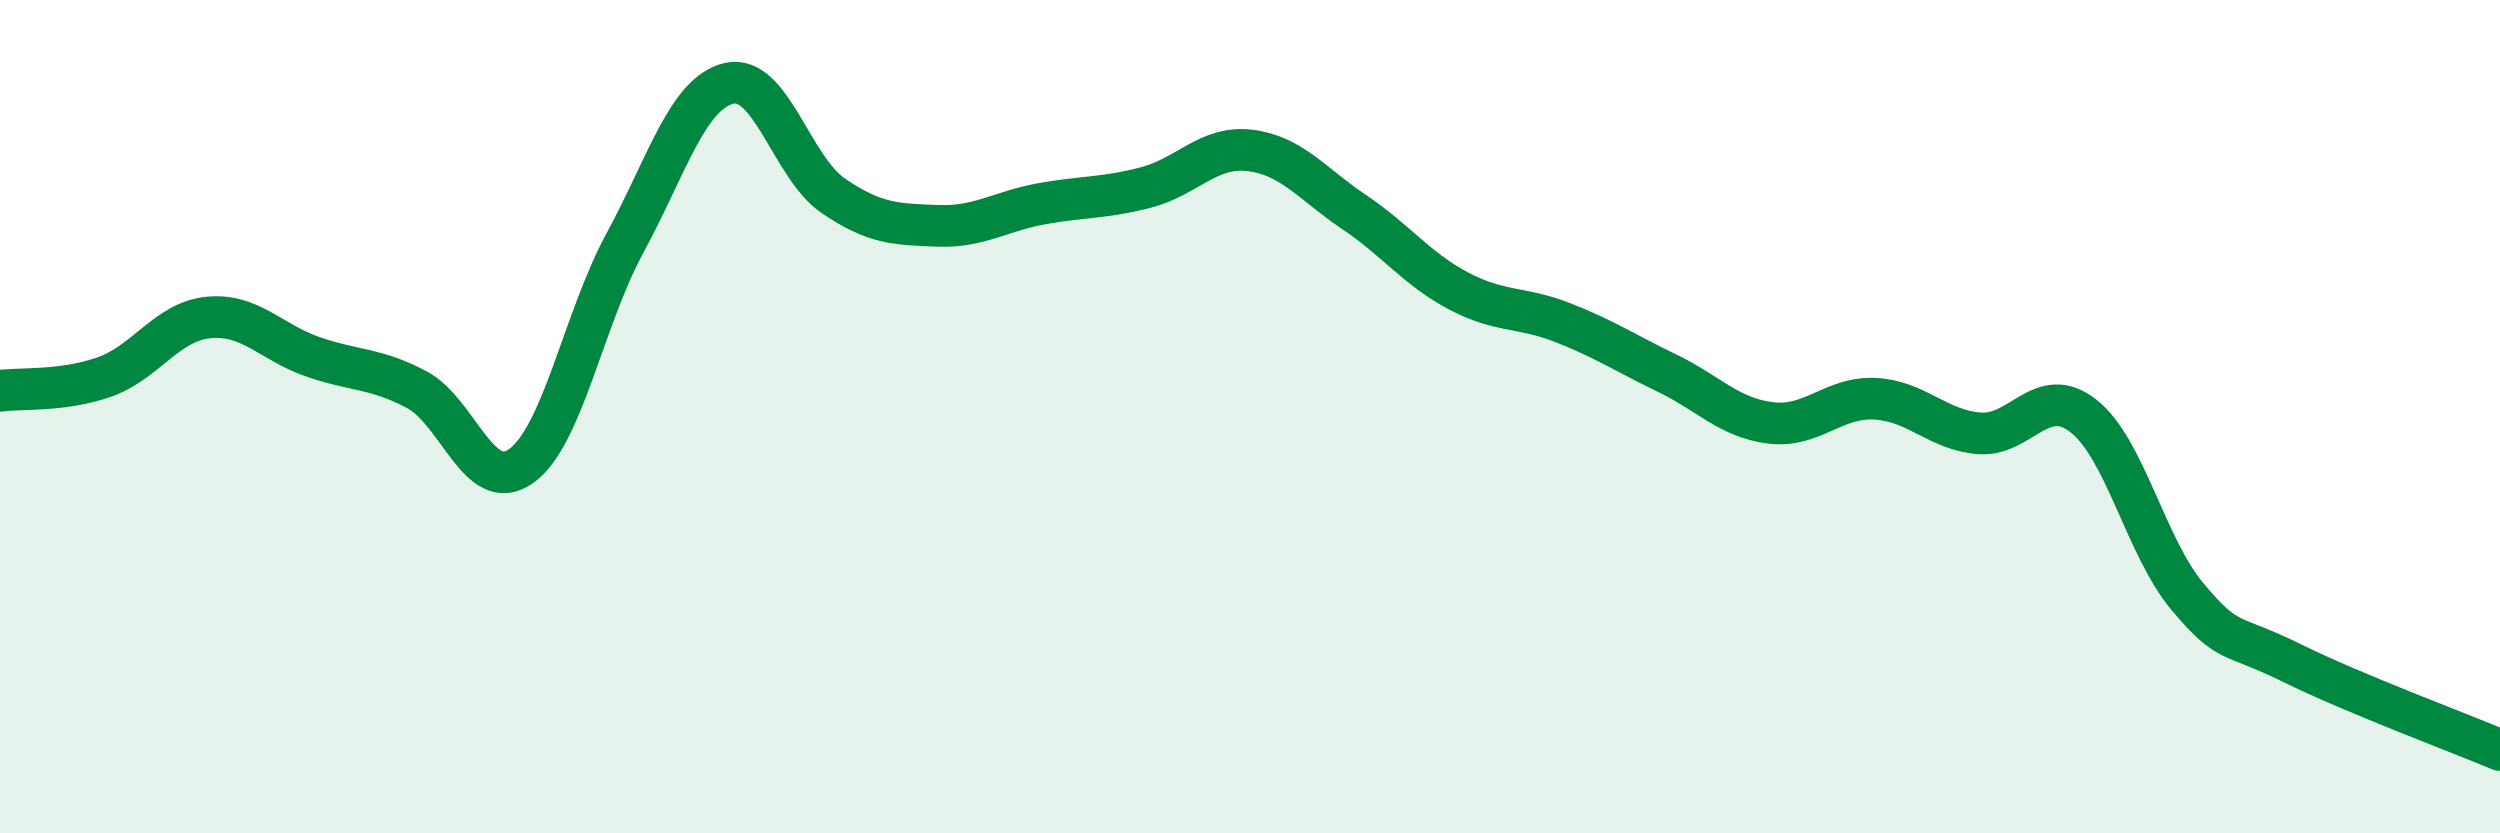 
    <svg width="60" height="20" viewBox="0 0 60 20" xmlns="http://www.w3.org/2000/svg">
      <path
        d="M 0,9.38 C 0.5,9.31 1.5,9.4 2.5,9.05 C 3.5,8.7 4,7.72 5,7.62 C 6,7.52 6.5,8.21 7.5,8.56 C 8.5,8.91 9,8.82 10,9.35 C 11,9.88 11.5,11.89 12.5,11.19 C 13.5,10.49 14,7.67 15,5.83 C 16,3.99 16.5,2.23 17.5,2 C 18.5,1.77 19,4.02 20,4.7 C 21,5.38 21.5,5.38 22.5,5.42 C 23.5,5.46 24,5.07 25,4.89 C 26,4.71 26.5,4.76 27.5,4.5 C 28.5,4.24 29,3.49 30,3.61 C 31,3.73 31.5,4.42 32.5,5.09 C 33.5,5.76 34,6.45 35,6.98 C 36,7.51 36.5,7.35 37.5,7.74 C 38.5,8.13 39,8.47 40,8.95 C 41,9.43 41.5,10.03 42.5,10.15 C 43.5,10.27 44,9.52 45,9.57 C 46,9.62 46.5,10.32 47.5,10.4 C 48.5,10.48 49,9.2 50,9.98 C 51,10.76 51.5,13.13 52.5,14.32 C 53.5,15.51 53.5,15.17 55,15.91 C 56.5,16.65 59,17.58 60,18L60 20L0 20Z"
        fill="#008740"
        opacity="0.1"
        stroke-linecap="round"
        stroke-linejoin="round"
      />
      <path
        d="M 0,9.38 C 0.5,9.31 1.5,9.4 2.5,9.05 C 3.5,8.7 4,7.72 5,7.62 C 6,7.52 6.5,8.21 7.5,8.56 C 8.5,8.91 9,8.82 10,9.35 C 11,9.88 11.5,11.89 12.5,11.19 C 13.5,10.49 14,7.67 15,5.83 C 16,3.99 16.5,2.23 17.5,2 C 18.5,1.77 19,4.02 20,4.7 C 21,5.38 21.5,5.38 22.5,5.42 C 23.5,5.46 24,5.07 25,4.89 C 26,4.71 26.5,4.76 27.5,4.5 C 28.5,4.24 29,3.49 30,3.61 C 31,3.73 31.5,4.42 32.5,5.09 C 33.5,5.76 34,6.45 35,6.98 C 36,7.51 36.5,7.35 37.5,7.74 C 38.5,8.13 39,8.47 40,8.95 C 41,9.43 41.5,10.03 42.5,10.15 C 43.5,10.27 44,9.52 45,9.57 C 46,9.62 46.5,10.32 47.5,10.4 C 48.5,10.48 49,9.2 50,9.98 C 51,10.76 51.5,13.13 52.5,14.32 C 53.5,15.51 53.5,15.17 55,15.91 C 56.5,16.65 59,17.58 60,18"
        stroke="#008740"
        stroke-width="1"
        fill="none"
        stroke-linecap="round"
        stroke-linejoin="round"
      />
    </svg>
  